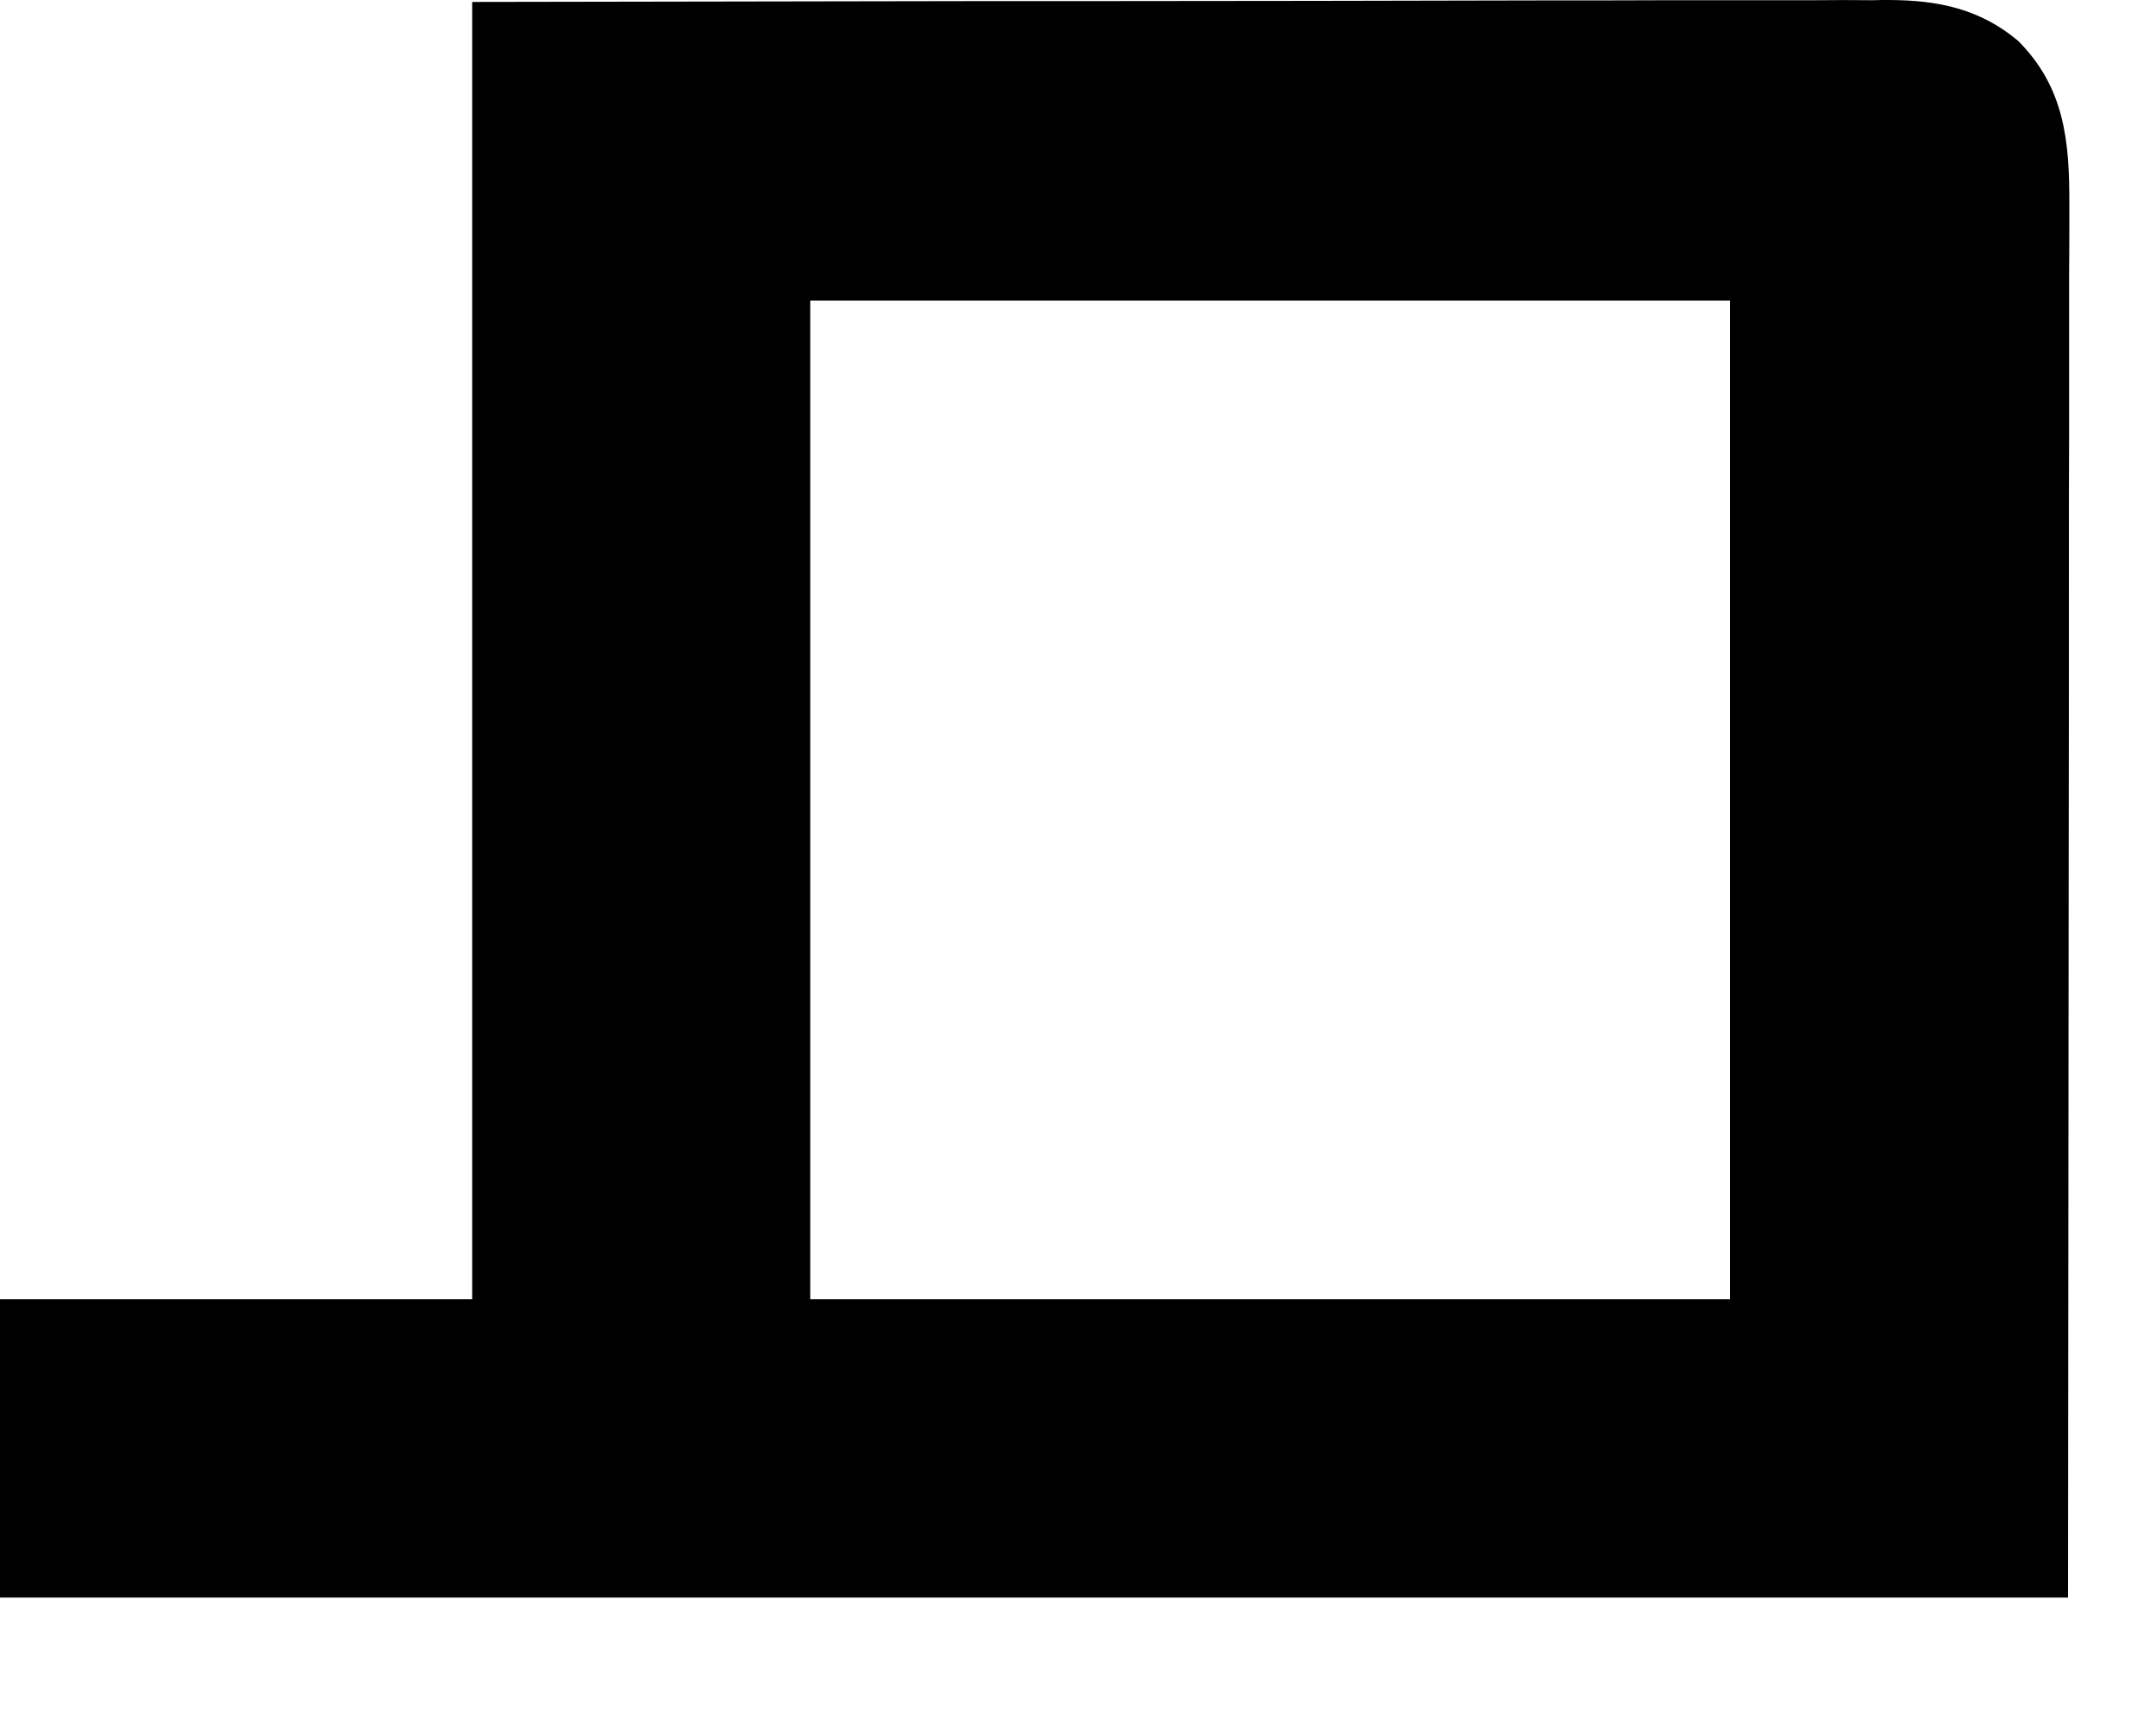 <?xml version="1.0" encoding="utf-8"?>
<svg xmlns="http://www.w3.org/2000/svg" fill="none" height="100%" overflow="visible" preserveAspectRatio="none" style="display: block;" viewBox="0 0 10 8" width="100%">
<path d="M2.19 0.009C3.882 0.006 3.882 0.006 4.589 0.005C4.751 0.005 4.912 0.005 5.074 0.005C5.094 0.005 5.115 0.005 5.136 0.005C5.463 0.005 5.79 0.004 6.117 0.004C6.453 0.003 6.788 0.003 7.124 0.002C7.331 0.002 7.538 0.002 7.745 0.001C7.887 0.001 8.03 0.001 8.172 0.001C8.254 0.001 8.336 0.001 8.417 0.001C8.506 0 8.595 0 8.684 0.001C8.71 0 8.736 0 8.762 0C8.991 0.001 9.183 0.041 9.36 0.189C9.577 0.406 9.599 0.657 9.598 0.948C9.598 0.989 9.598 0.989 9.598 1.031C9.598 1.108 9.598 1.184 9.597 1.261C9.597 1.344 9.597 1.428 9.597 1.512C9.597 1.674 9.597 1.837 9.597 1.999C9.596 2.187 9.596 2.375 9.596 2.563C9.596 3.059 9.596 3.555 9.595 4.051C9.594 5.159 9.593 6.268 9.592 7.409C6.427 7.409 3.261 7.409 0 7.409C0 6.952 0 6.496 0 6.025C0.723 6.025 1.446 6.025 2.19 6.025C2.19 4.039 2.19 2.054 2.19 0.009ZM3.758 1.394C3.758 2.922 3.758 4.45 3.758 6.025C5.166 6.025 6.574 6.025 8.024 6.025C8.024 4.496 8.024 2.968 8.024 1.394C6.616 1.394 5.209 1.394 3.758 1.394Z" fill="black" id="Vector"/>
</svg>